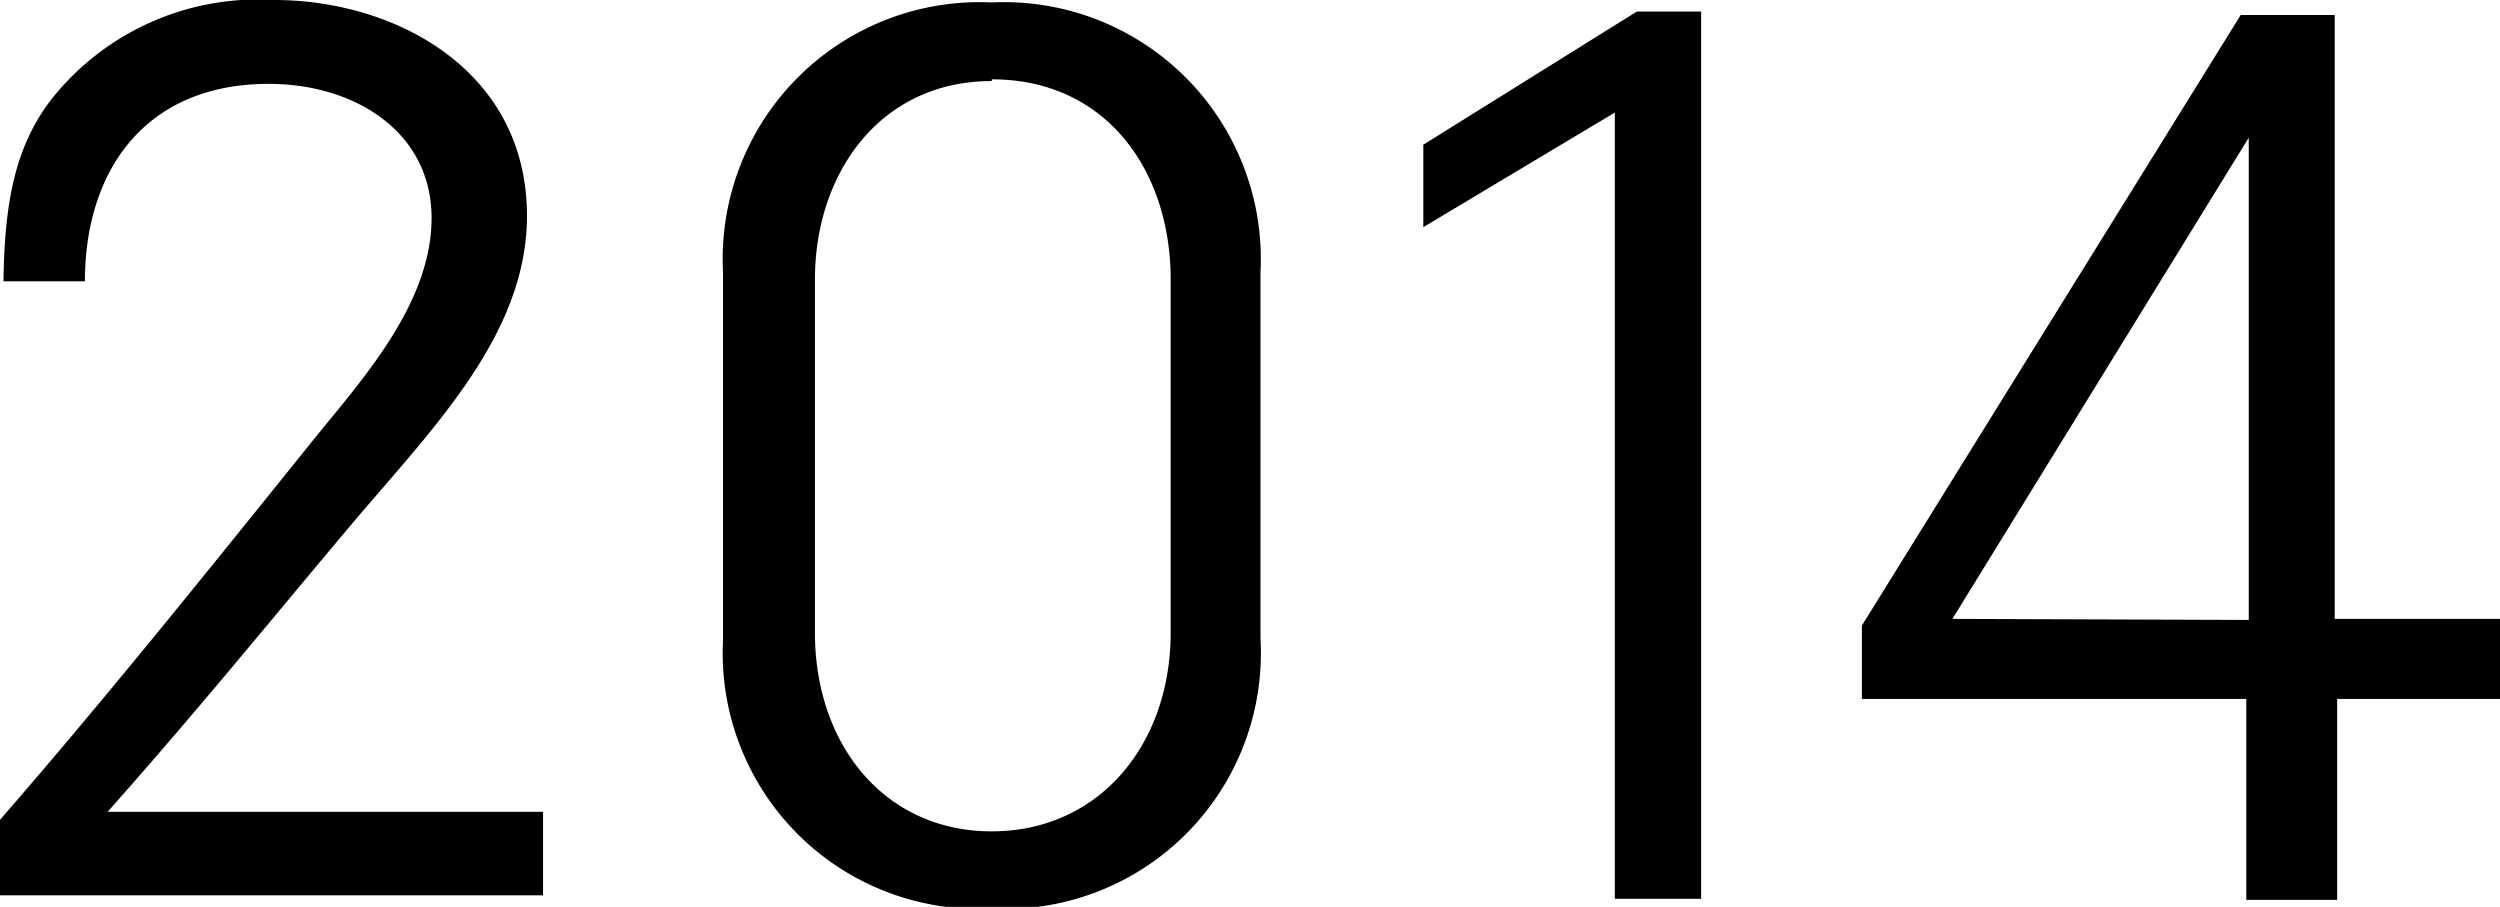 <svg xmlns="http://www.w3.org/2000/svg" viewBox="0 0 71.54 25.95"><g id="レイヤー_2" data-name="レイヤー 2"><g id="基本"><path d="M1.48,2.83A7.54,7.54,0,0,1,7.85,0c3.45,0,7.23,2,7.23,6.18,0,3.41-2.73,6.11-5,8.8s-4.31,5.22-7,8.25H15.54v2.39H0V23.46c3-3.45,5.85-7,8.94-10.84,1.38-1.71,3.41-3.91,3.41-6.38S10.15,2.4,7.69,2.4c-3.55,0-5.26,2.5-5.26,5.65H.1C.13,6,.36,4.27,1.48,2.83Z"/><path d="M28.38,26a7.32,7.32,0,0,1-7.69-7.68V7.79A7.35,7.35,0,0,1,28.38.07a7.35,7.35,0,0,1,7.69,7.72V18.27A7.32,7.32,0,0,1,28.38,26Zm0-23.68c-3.19,0-5.06,2.63-5.06,5.68V18.1c0,3.22,2,5.69,5.06,5.69s5.12-2.47,5.12-5.69V8C33.5,4.9,31.67,2.27,28.38,2.27Z"/><path d="M46.84.33h1.84V25.72H46.21V3.22L40.73,6.5V4.14Z"/><path d="M66.88,20v5.75h-2.6V20h-11V17.9L64.12.43h2.69V17.71h4.73V20Zm-2.53-2.26V3.94L55.87,17.71Z"/></g></g></svg>